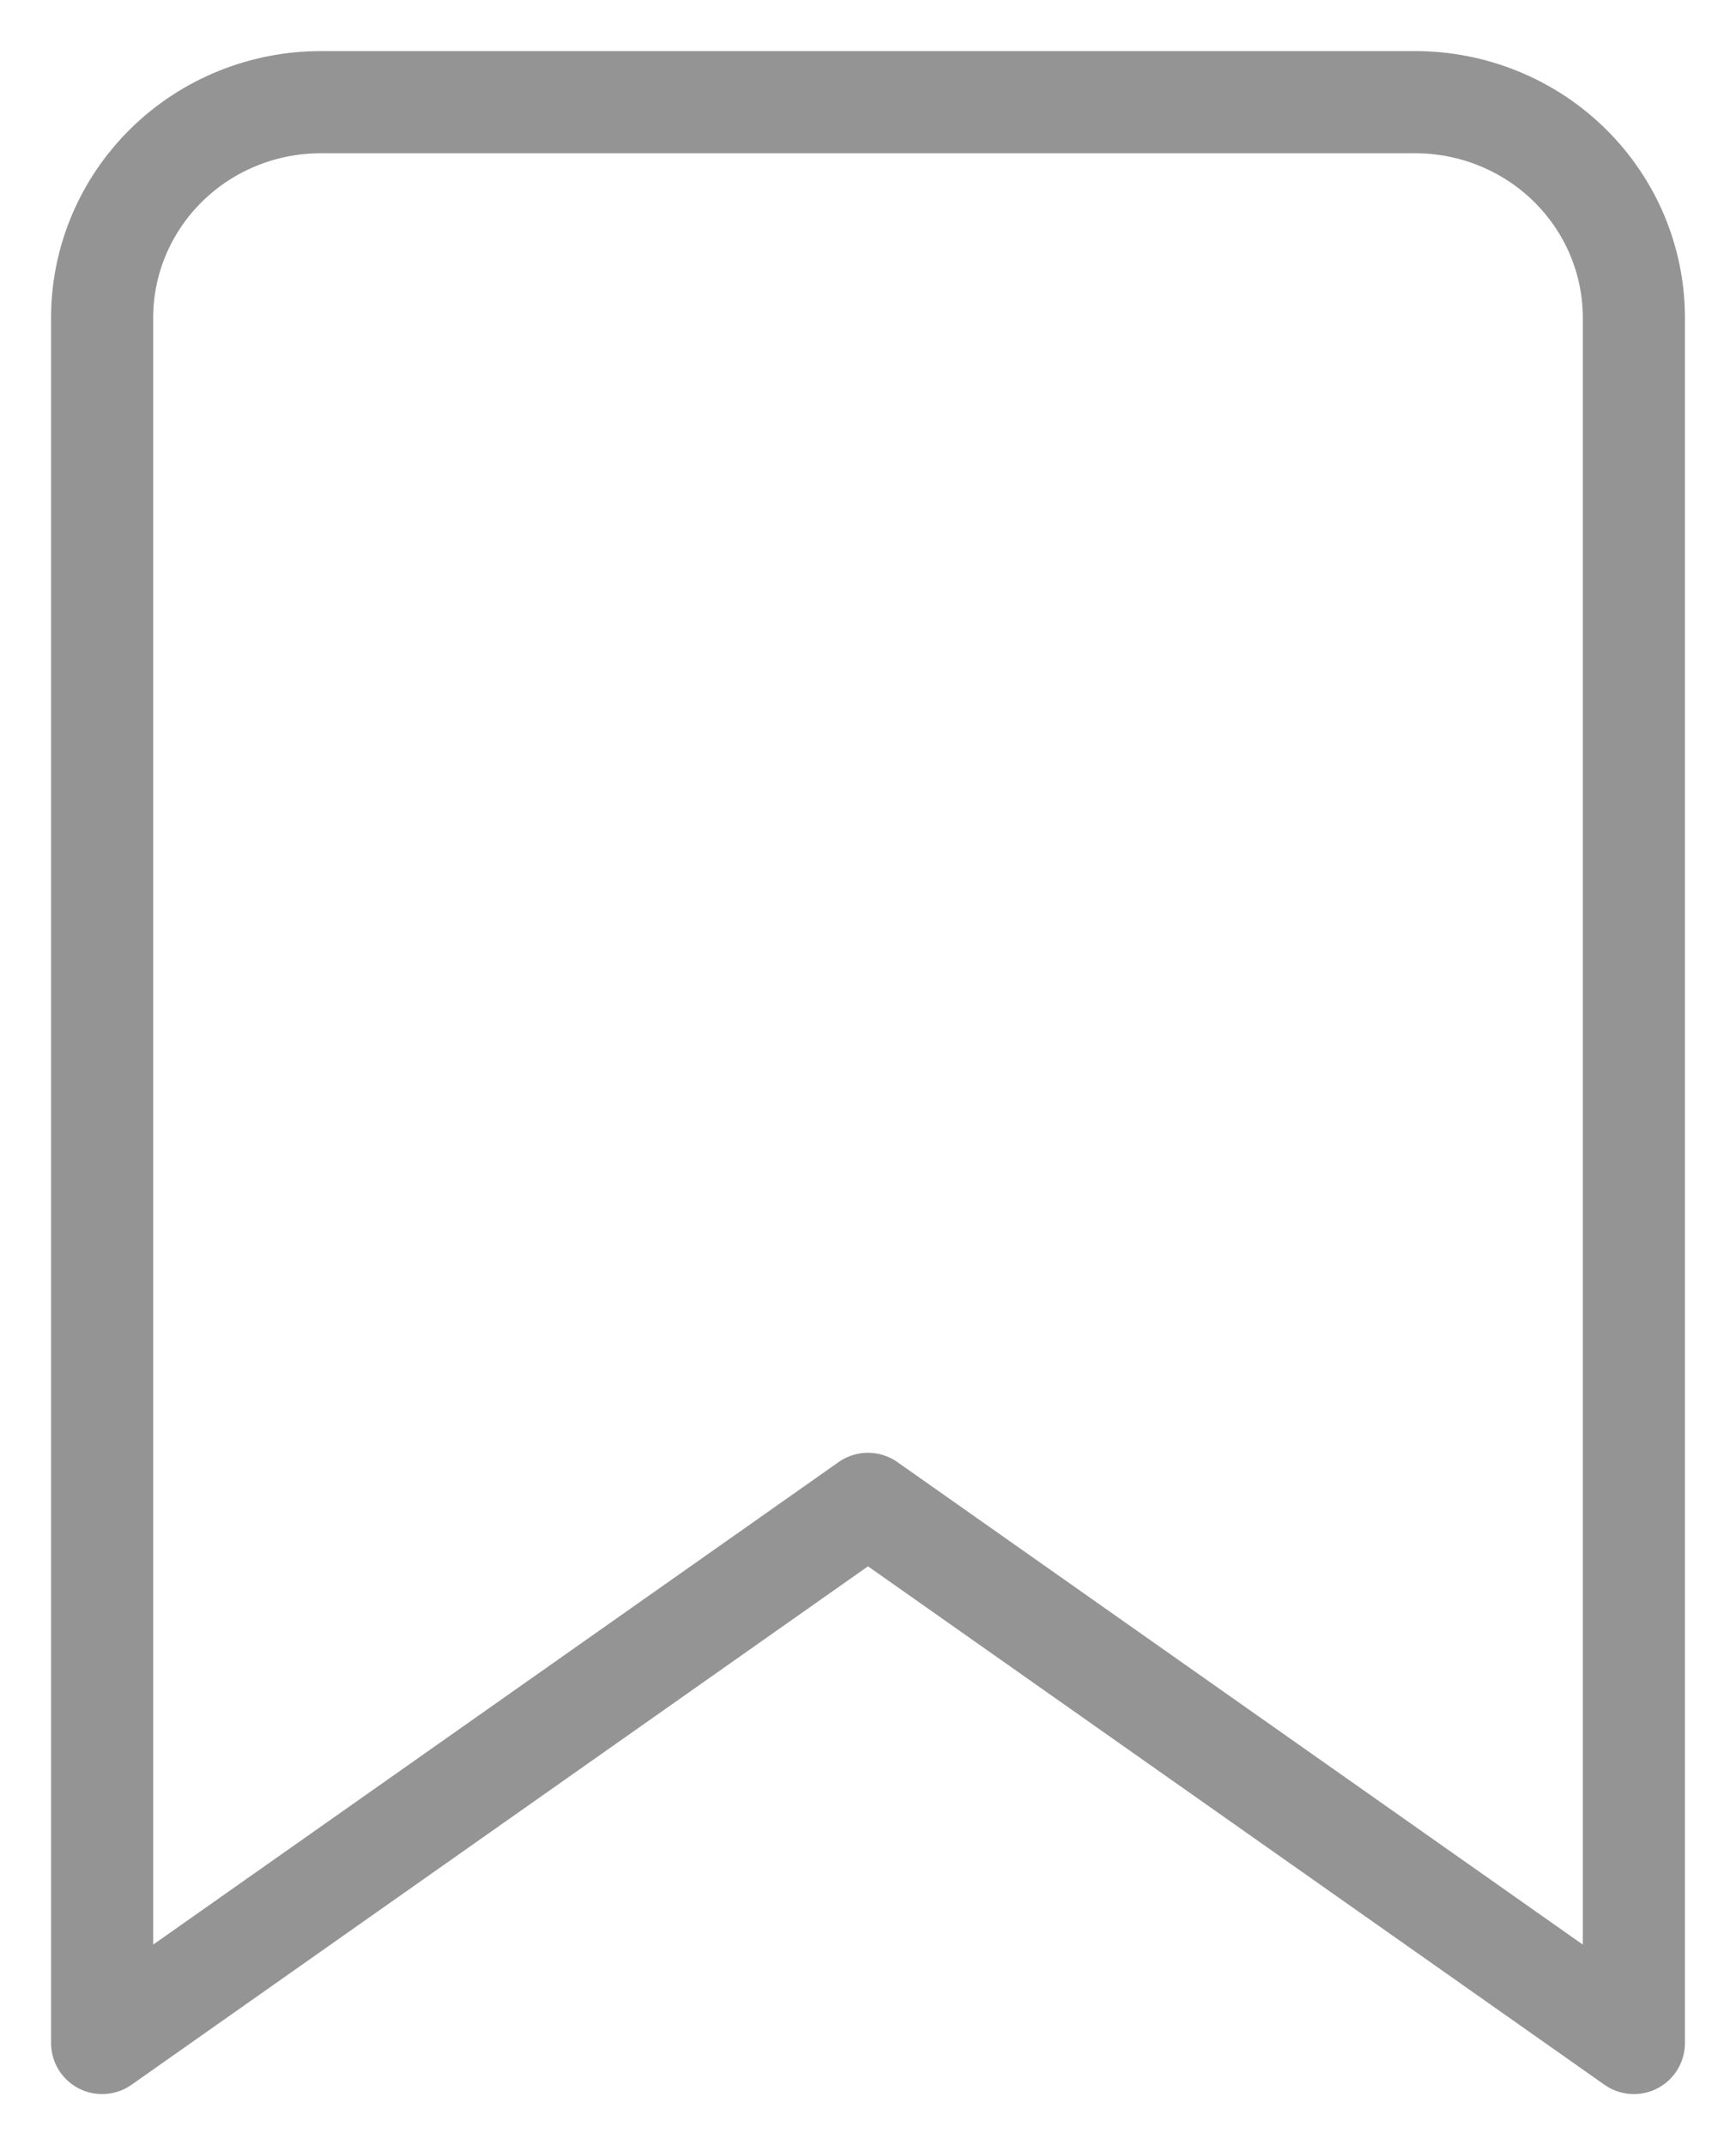 <svg width="17" height="21" viewBox="0 0 17 21" fill="none" xmlns="http://www.w3.org/2000/svg">
<path d="M16 20L8.5 14.722L1 20V3.111C1 2.551 1.226 2.014 1.628 1.618C2.029 1.222 2.575 1 3.143 1H13.857C14.425 1 14.97 1.222 15.372 1.618C15.774 2.014 16 2.551 16 3.111V20Z" stroke="#949494" stroke-linecap="round" stroke-linejoin="round"/>
</svg>
